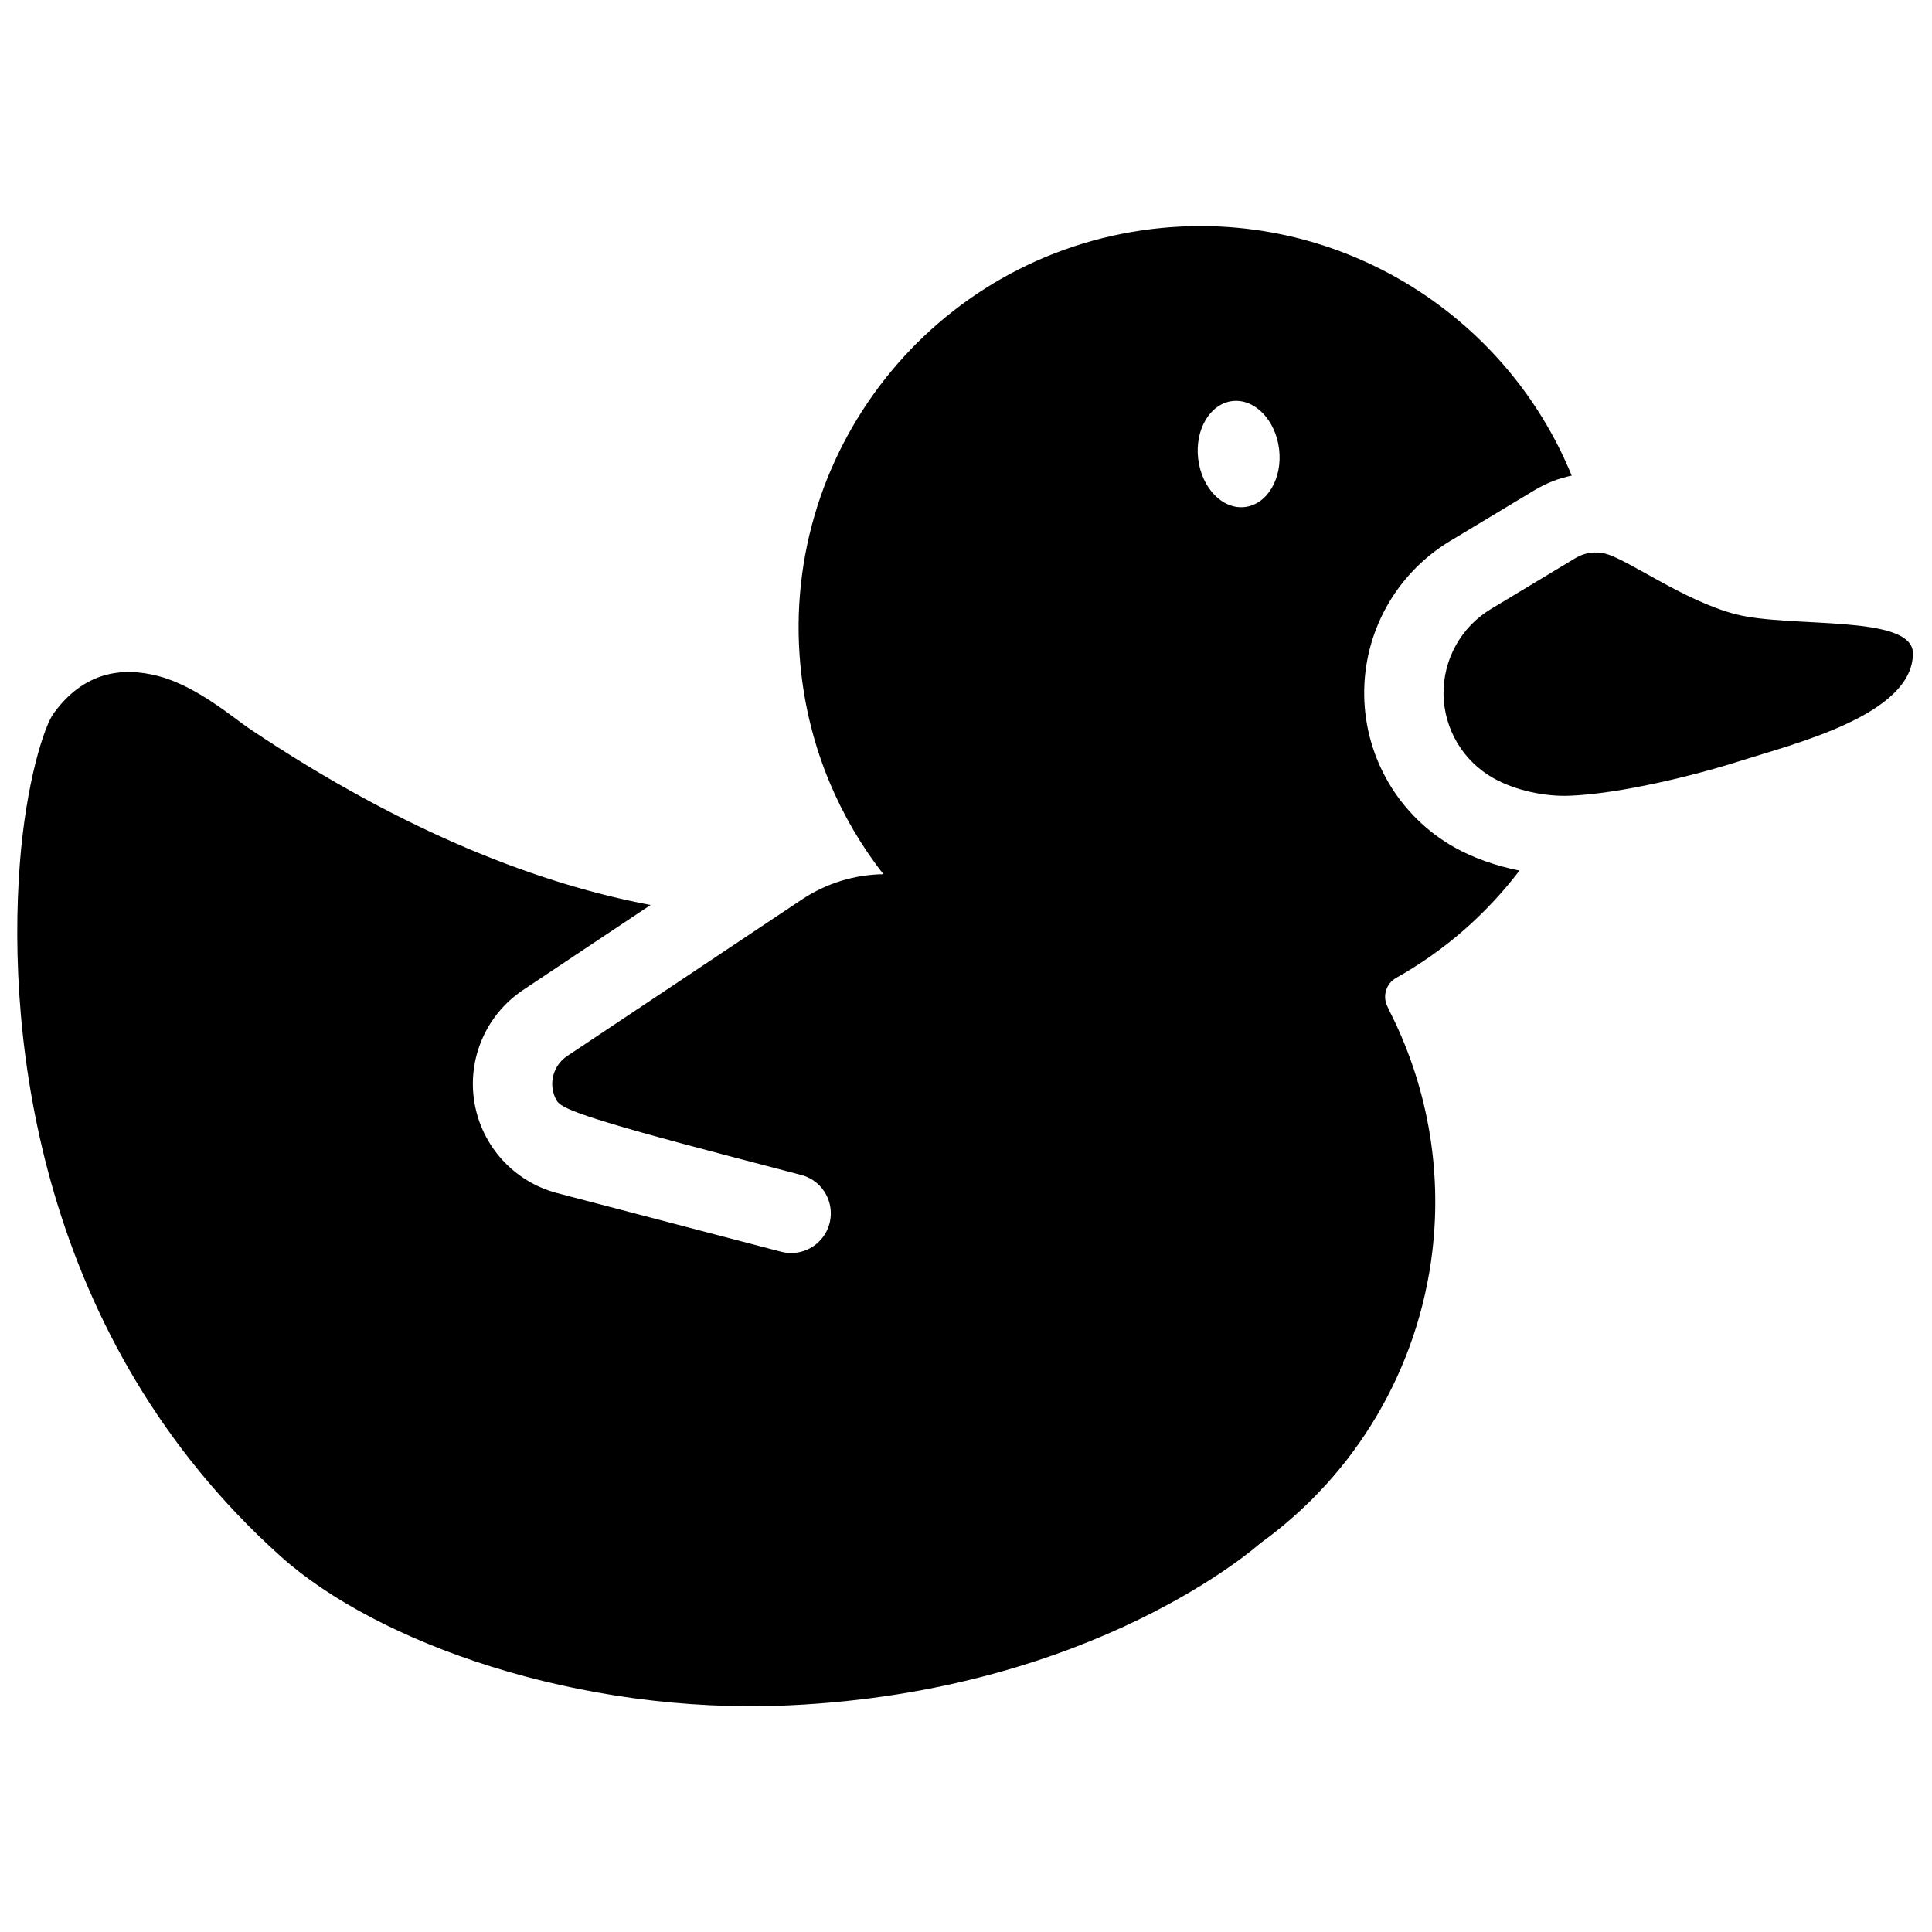 <?xml version="1.0" encoding="UTF-8"?>
<!-- Uploaded to: SVG Repo, www.svgrepo.com, Generator: SVG Repo Mixer Tools -->
<svg width="800px" height="800px" version="1.1" viewBox="144 144 512 512" xmlns="http://www.w3.org/2000/svg">
 <defs>
  <clipPath id="a">
   <path d="m148.09 203h412.91v394h-412.91z"/>
  </clipPath>
 </defs>
 <path d="m569.43 290.73c-2.676-0.691-5.519-0.273-7.894 1.152-4.668 2.816-13.211 7.961-22.434 13.516-7.91 4.762-12.68 13.375-12.551 22.613 0.141 9.223 5.176 17.691 13.227 22.211 5.758 3.25 13.645 4.93 20.258 4.652 13.379-0.547 32.621-5.246 44.832-9.125 14.516-4.629 46-12.254 46.082-28.559 0.051-10.5-32.426-6.68-46.922-10.402-13.809-3.555-28.473-14.488-34.598-16.059z" fill-rule="evenodd"/>
 <g clip-path="url(#a)">
  <path d="m378.11 375.68c-11.582-14.82-19.363-32.883-21.727-52.902-6.887-58.309 34.871-111.23 93.18-118.12 48.523-5.727 93.32 22.23 110.95 65.383-3.434 0.707-6.766 2-9.824 3.848-4.676 2.805-13.207 7.953-22.434 13.508-14.316 8.633-22.98 24.223-22.727 40.941 0.25 16.719 9.367 32.047 23.938 40.234h0.008c5.008 2.828 11.047 4.918 17.195 6.148-8.762 11.508-19.859 21.254-32.68 28.43-2.699 1.527-3.707 4.918-2.262 7.664 0.172 0.344 0.332 0.688 0.465 1.031 9.934 19.477 14.012 41.637 11.398 63.727-3.676 31.086-20.254 59.195-45.676 77.461 0 0-43.527 39.234-125.05 42.91-55.711 2.512-109.04-16.68-134.43-39.449-64.266-57.66-72.652-137.18-69.203-183.3 1.637-21.852 6.492-36.723 8.988-40.156 7.957-10.934 18-12.438 27.824-9.852 10.078 2.644 19.992 11.188 23.91 13.82 42.082 28.262 78.055 41.477 106.45 46.828l-33.773 22.516c-9.805 6.543-14.852 18.223-12.902 29.832 1.949 11.621 10.531 21.012 21.93 24 14.781 3.867 36.023 9.43 56.016 14.672 0.402 0.102 1.695 0.434 3.391 0.879 3.141 0.805 6.481 0.109 9.047-1.879 2.555-1.988 4.059-5.051 4.059-8.301v-0.02c0-4.777-3.219-8.957-7.844-10.156l-17.73-4.644c-41.617-10.895-45.957-13.086-47.121-15.156l-0.078-0.141c-0.445-0.836-0.77-1.758-0.93-2.727-0.133-0.809-0.152-1.613-0.07-2.41 0.273-2.578 1.676-4.961 3.906-6.441 17.246-11.5 44.262-29.523 62.215-41.488 6.512-4.34 14.023-6.594 21.605-6.695zm92.484-125.39c5.926-0.695 11.469 5.031 12.387 12.773 0.91 7.754-3.148 14.609-9.078 15.305-5.914 0.699-11.457-5.027-12.375-12.77-0.922-7.746 3.148-14.609 9.066-15.309z" fill-rule="evenodd"/>
 </g>
</svg>